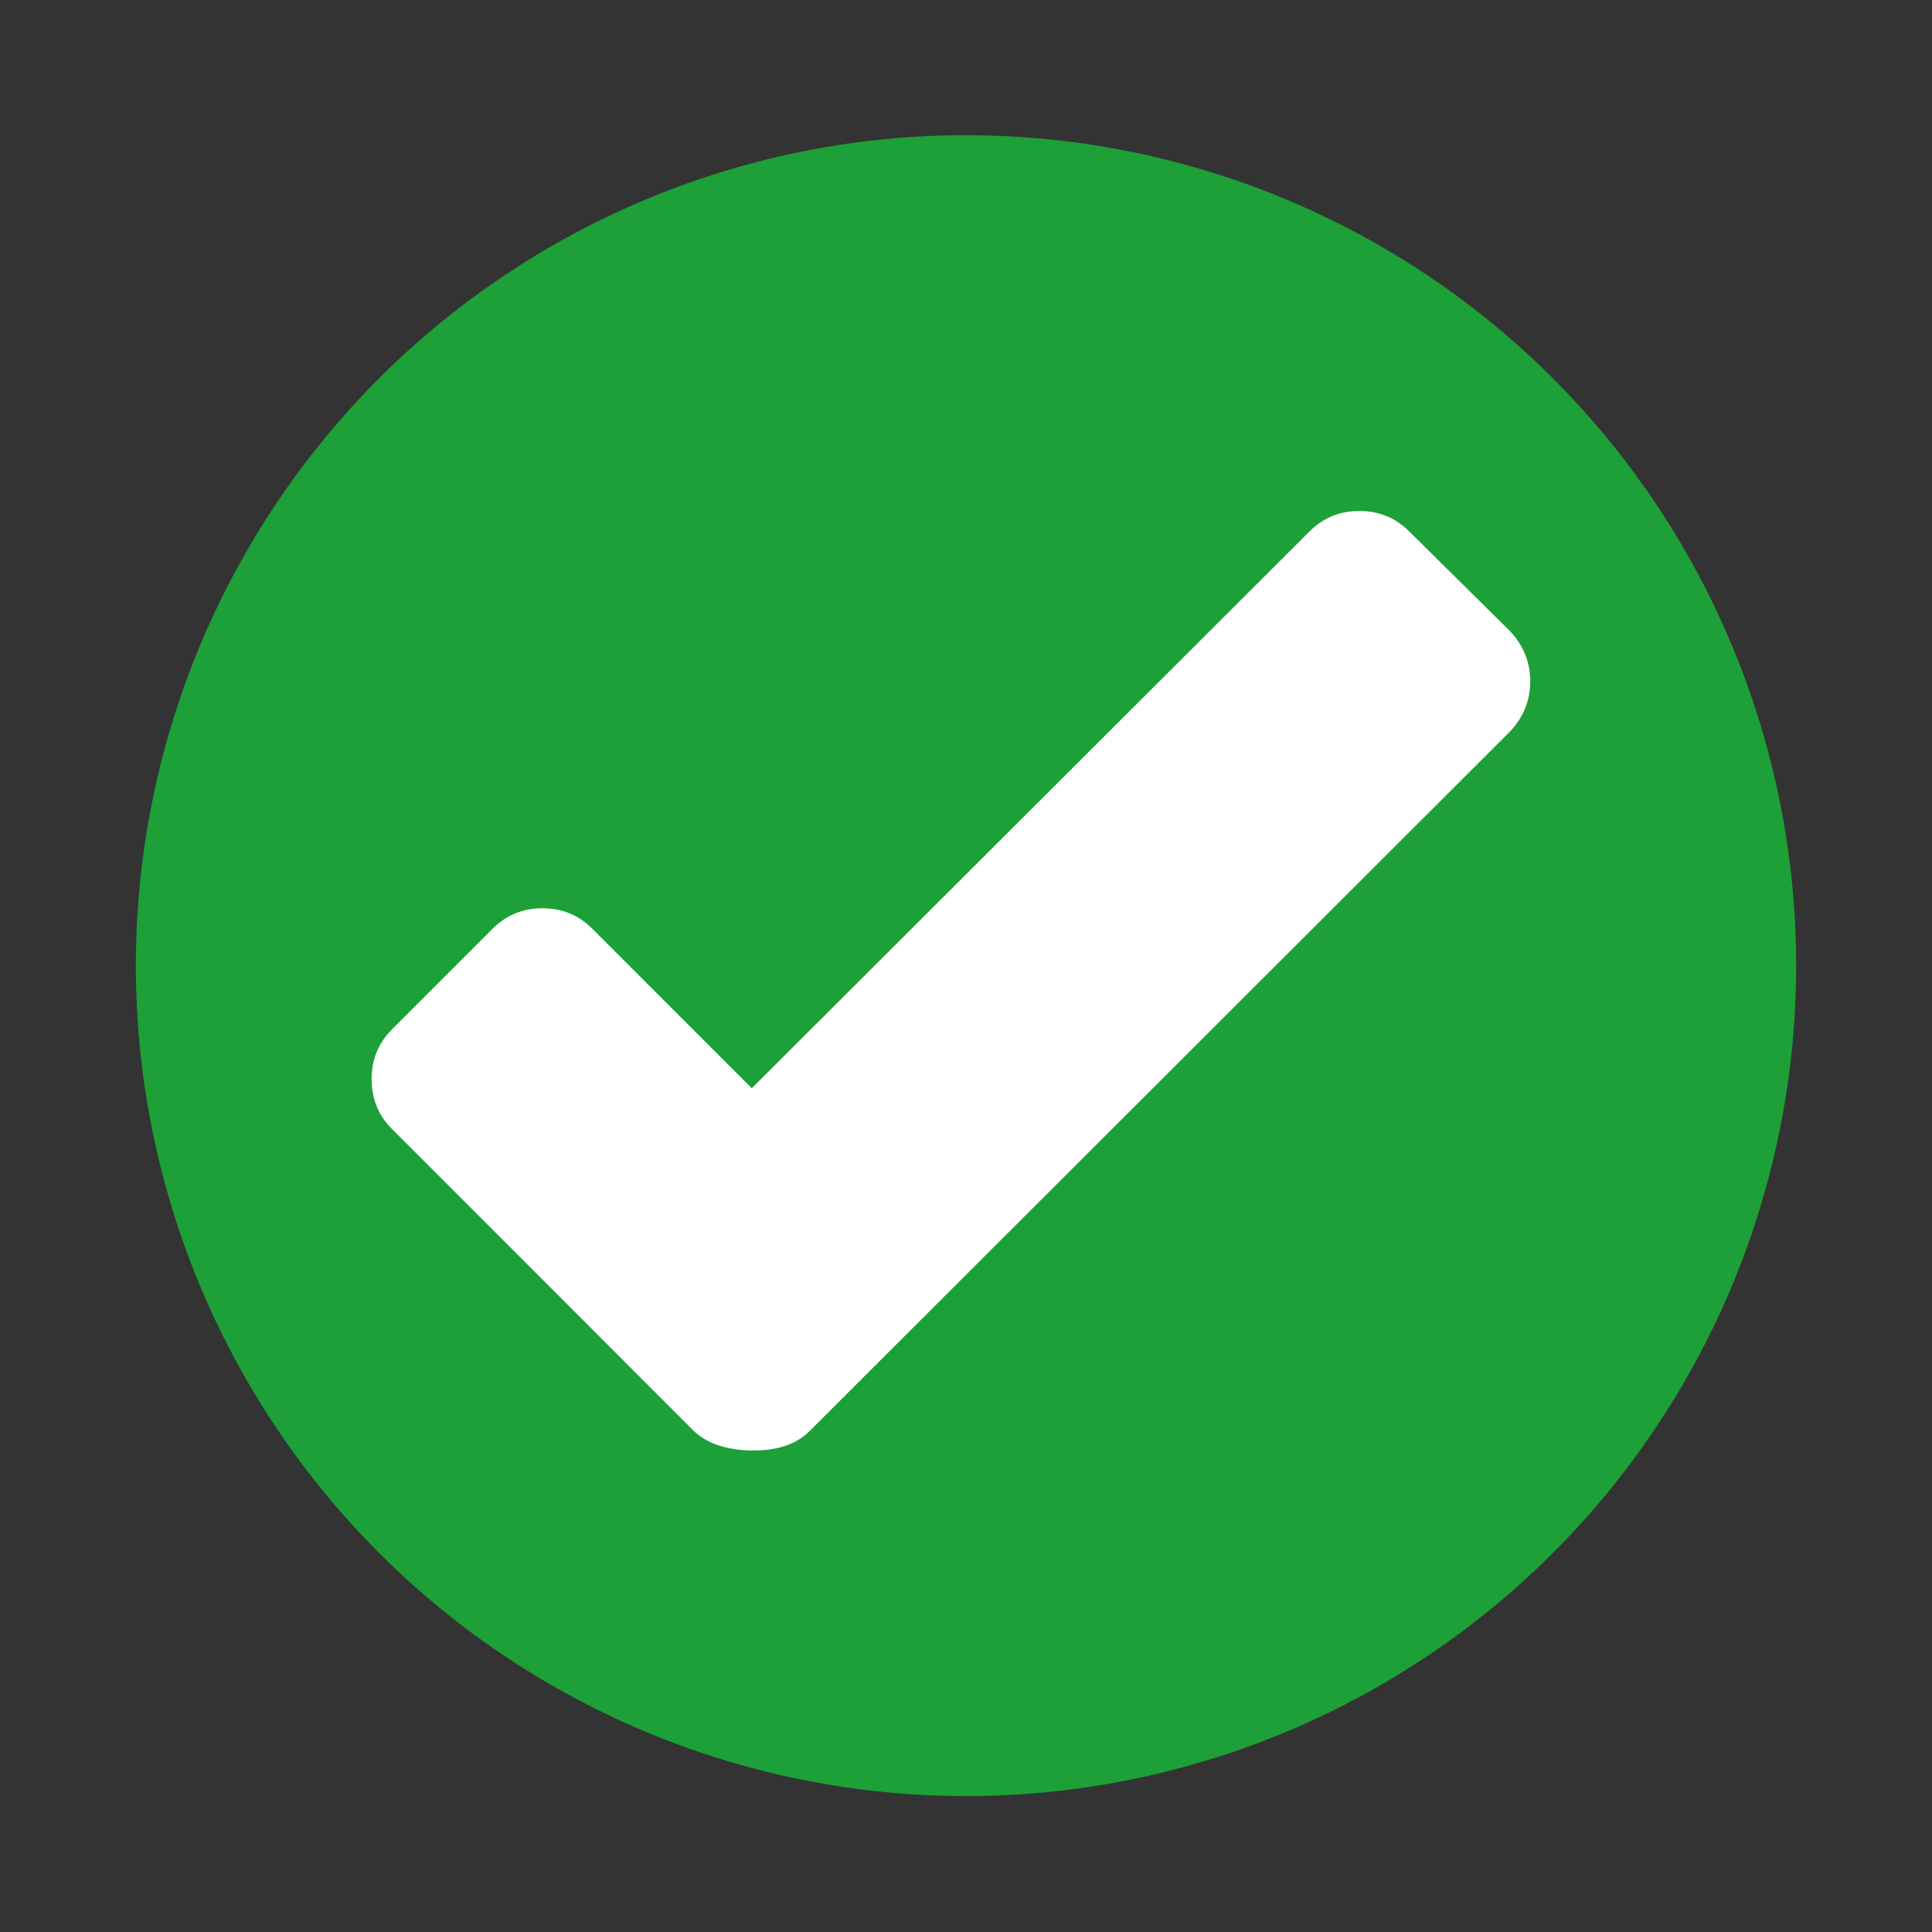 <?xml version="1.0" encoding="UTF-8" standalone="no"?>
<!DOCTYPE svg PUBLIC "-//W3C//DTD SVG 1.1//EN" "http://www.w3.org/Graphics/SVG/1.1/DTD/svg11.dtd">
<svg width="100%" height="100%" viewBox="0 0 128 128" version="1.1" xmlns="http://www.w3.org/2000/svg" xmlns:xlink="http://www.w3.org/1999/xlink" xml:space="preserve" style="fill-rule:evenodd;clip-rule:evenodd;stroke-linejoin:round;stroke-miterlimit:1.414;">
    <rect x="0" y="0" width="128" height="128" fill="#333333" stroke="none"/>
    <g transform="matrix(1,0,0,1,-1536,-480)">
        <g id="default" transform="matrix(1,0,0,1.376,1536,294.194)">
            <rect x="0" y="135" width="128" height="93" style="fill:none;"/>
            <g transform="matrix(1,0,0,0.727,0,135)">
                <circle cx="64" cy="64" r="55" style="fill:rgb(28,160,55);"/>
            </g>
            <g transform="matrix(1,0,0,0.727,0,135)">
                <path d="M100.031,48.505L53.63,94.833C52.731,95.732 51.404,96.156 49.656,96.107C48.057,96.06 46.833,95.631 45.983,94.833L25.967,74.816C25.069,73.918 24.619,72.819 24.619,71.519C24.619,70.22 25.068,69.121 25.967,68.22L32.64,61.549C33.539,60.652 34.638,60.2 35.939,60.2C37.238,60.2 38.337,60.651 39.237,61.549L49.807,72.12L86.764,35.238C87.663,34.338 88.762,33.889 90.061,33.889C91.36,33.889 92.46,34.338 93.361,35.238L100.032,41.834C100.93,42.785 101.382,43.897 101.382,45.17C101.381,46.446 100.93,47.556 100.031,48.505Z" style="fill:white;fill-rule:nonzero;"/>
            </g>
        </g>
    </g>
</svg>
